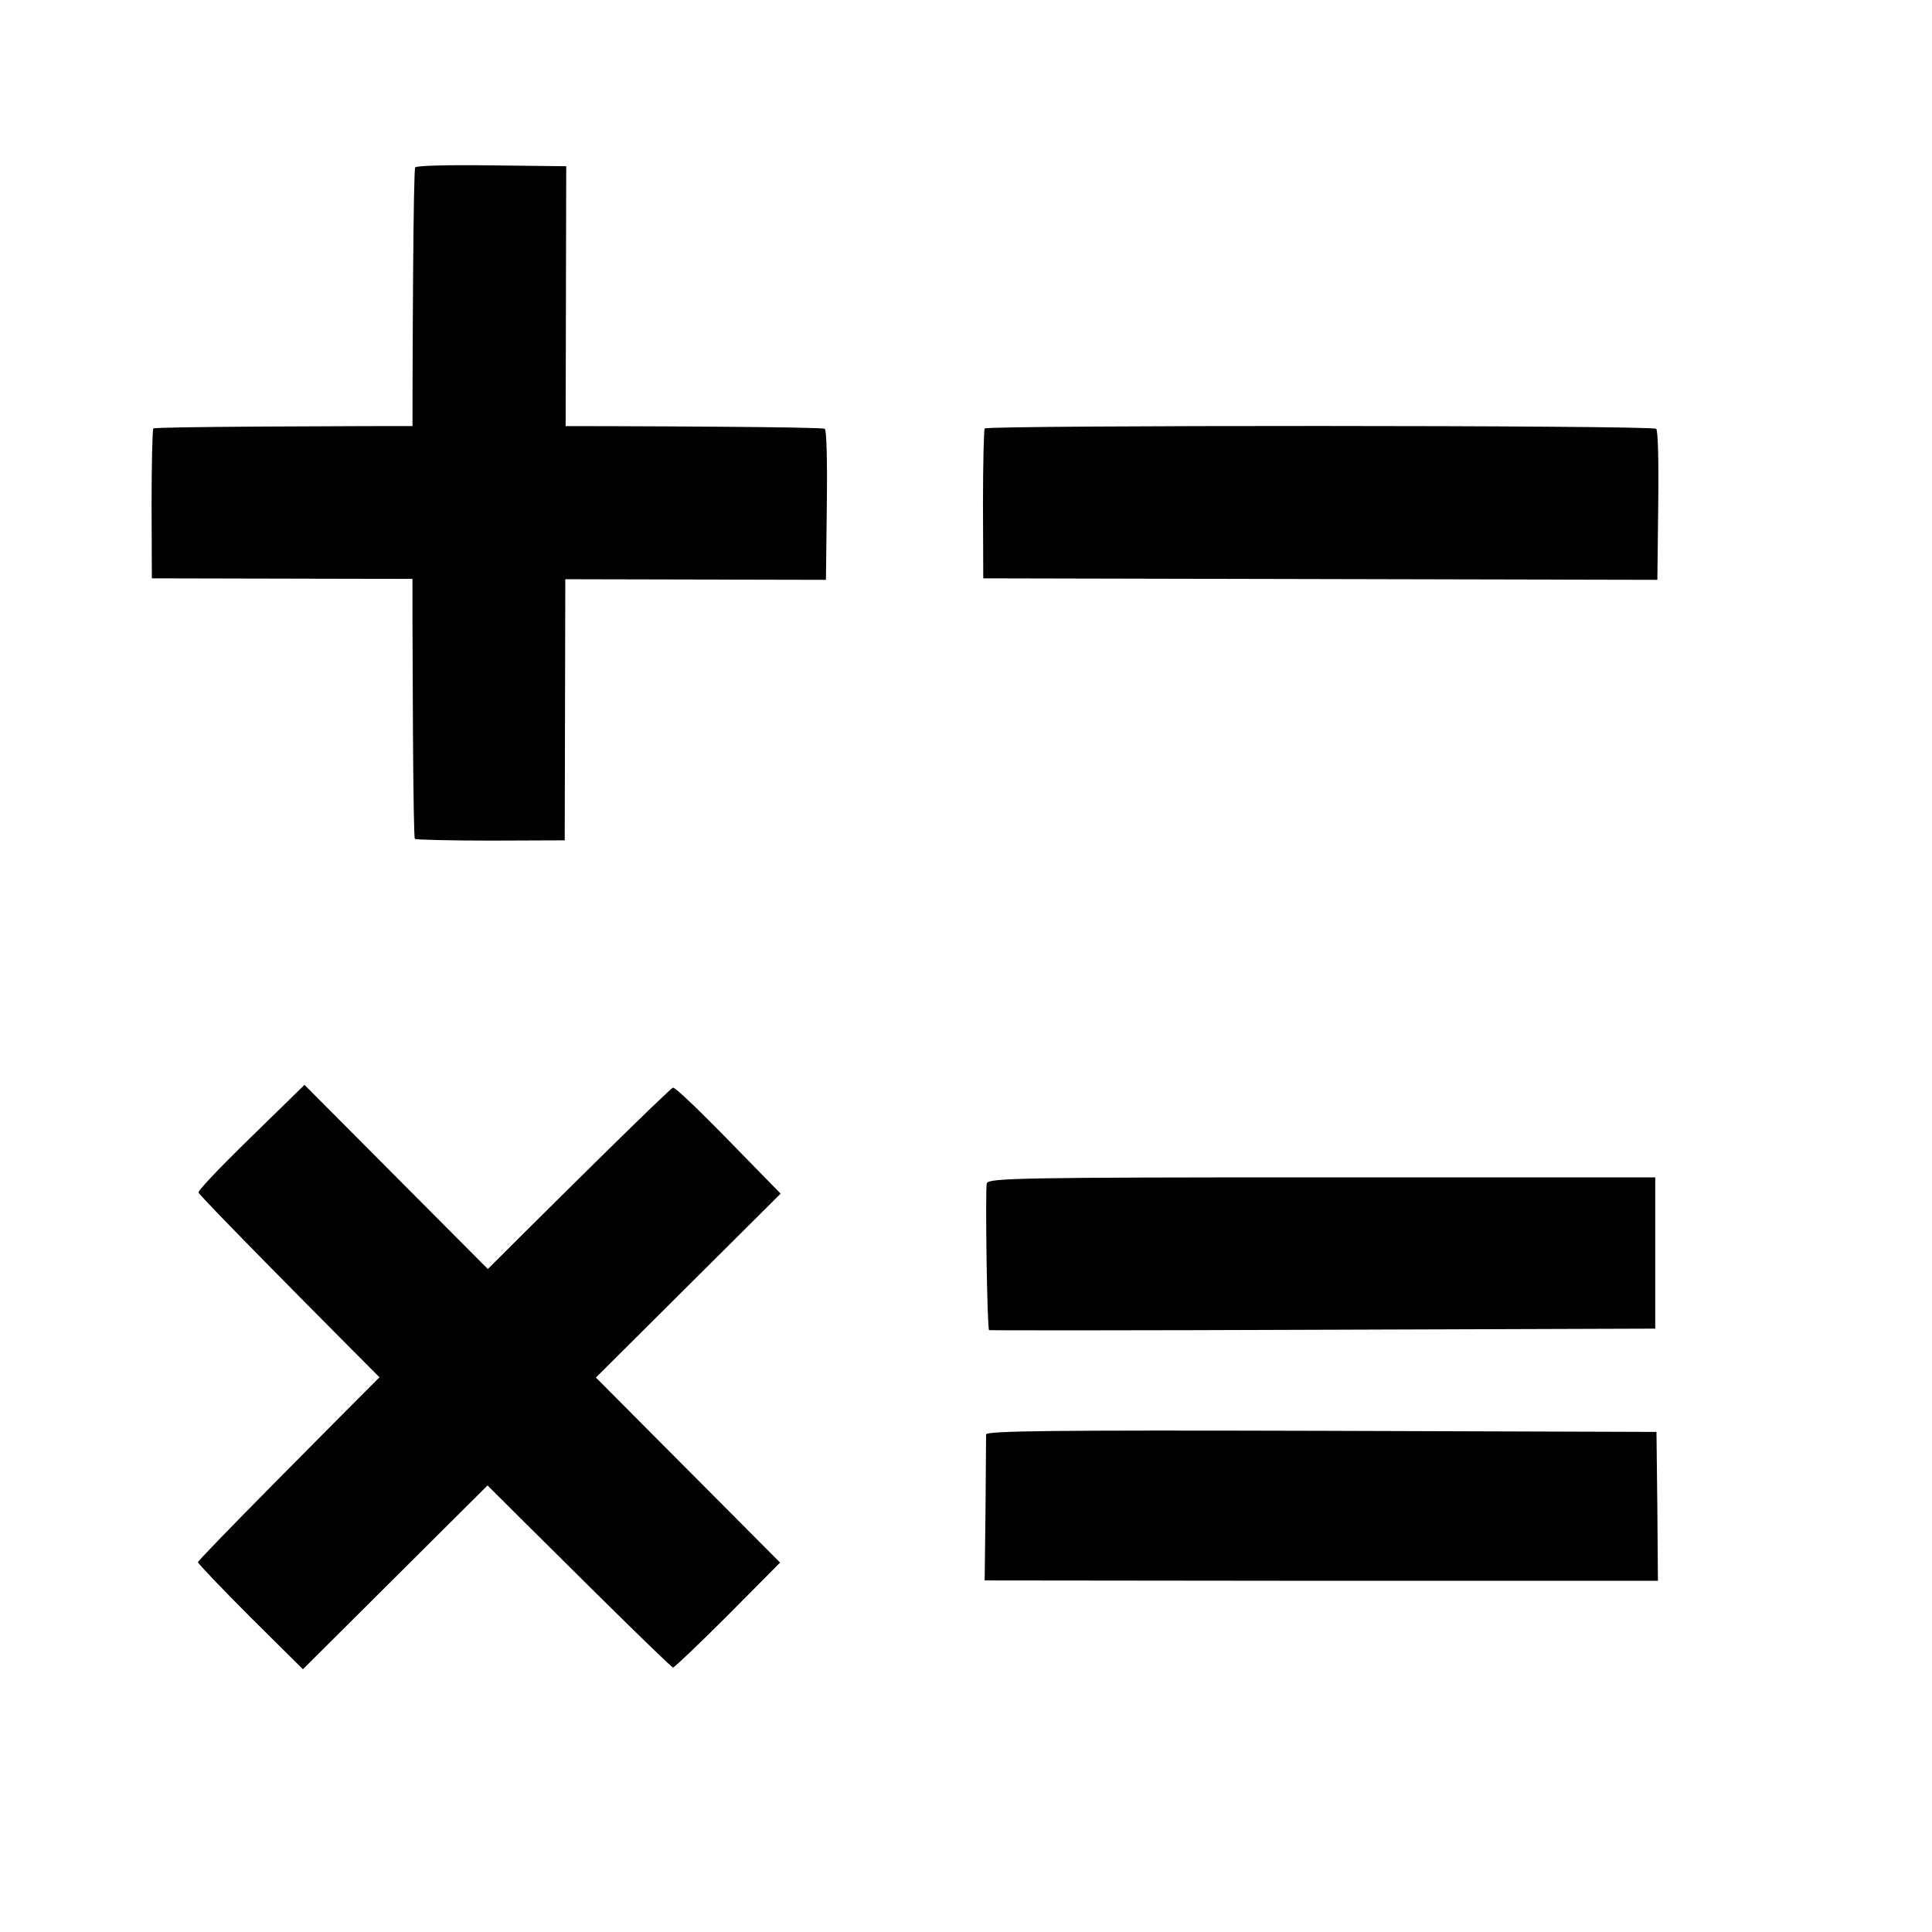 <?xml version="1.0" encoding="UTF-8"?> <svg xmlns="http://www.w3.org/2000/svg" id="_Слой_1" data-name="Слой 1" version="1.1" viewBox="0 0 900 900"><defs><style> .cls-1 { fill: #010101; } .cls-1, .cls-2 { stroke-width: 0px; } .cls-2 { display: none; fill: none; } </style></defs><rect class="cls-2" x="-56.46" y="-35.8" width="971.59" height="971.59"></rect><path class="cls-1" d="M458.71,199.59c-.4.7-.8,16.58-.8,35.43l.13,34.39,157.01.35,157.01.35.4-34.56c.27-21.64-.13-35.08-.93-35.78-1.73-1.75-311.5-1.75-312.83-.17Z"></path><path class="cls-1" d="M459.69,551.22c-.79,2.76.13,67.71,1.06,68.4.26.17,70.28.17,155.49-.17l154.83-.52v-70.47h-155.23c-140.43,0-155.36.34-156.15,2.76Z"></path><path class="cls-1" d="M459.36,668.22c0,1.18-.13,17.04-.27,35.1l-.4,32.91,156.88.17h156.75l-.27-34.6-.4-34.76-156.08-.51c-124.52-.34-156.21,0-156.21,1.69Z"></path><path class="cls-1" d="M71.41,199.59c-.4.7-.8,16.58-.8,35.43l.13,34.39,157.01.35,157.01.35.4-34.56c.27-21.64-.13-35.08-.93-35.78-1.73-1.75-311.5-1.75-312.83-.17Z"></path><path class="cls-1" d="M193.25,390.79c.7.4,16.58.8,35.43.8l34.39-.13.35-157.01.35-157.01-34.56-.4c-21.64-.27-35.08.13-35.78.93-1.75,1.73-1.75,311.5-.17,312.83Z"></path><path class="cls-1" d="M92.21,727.76c.21.78,11.16,12.29,24.49,25.62l24.41,24.22,111.27-110.78,111.27-110.78-24.16-24.72c-15.12-15.49-24.9-24.71-25.96-24.64-2.46-.01-221.5,219.03-221.33,221.08Z"></path><path class="cls-1" d="M313.56,776.81c.78-.21,12.29-11.16,25.62-24.49l24.22-24.41-110.78-111.27-110.78-111.27-24.72,24.16c-15.49,15.12-24.71,24.9-24.64,25.96-.01,2.46,219.03,221.5,221.08,221.33Z"></path></svg> 